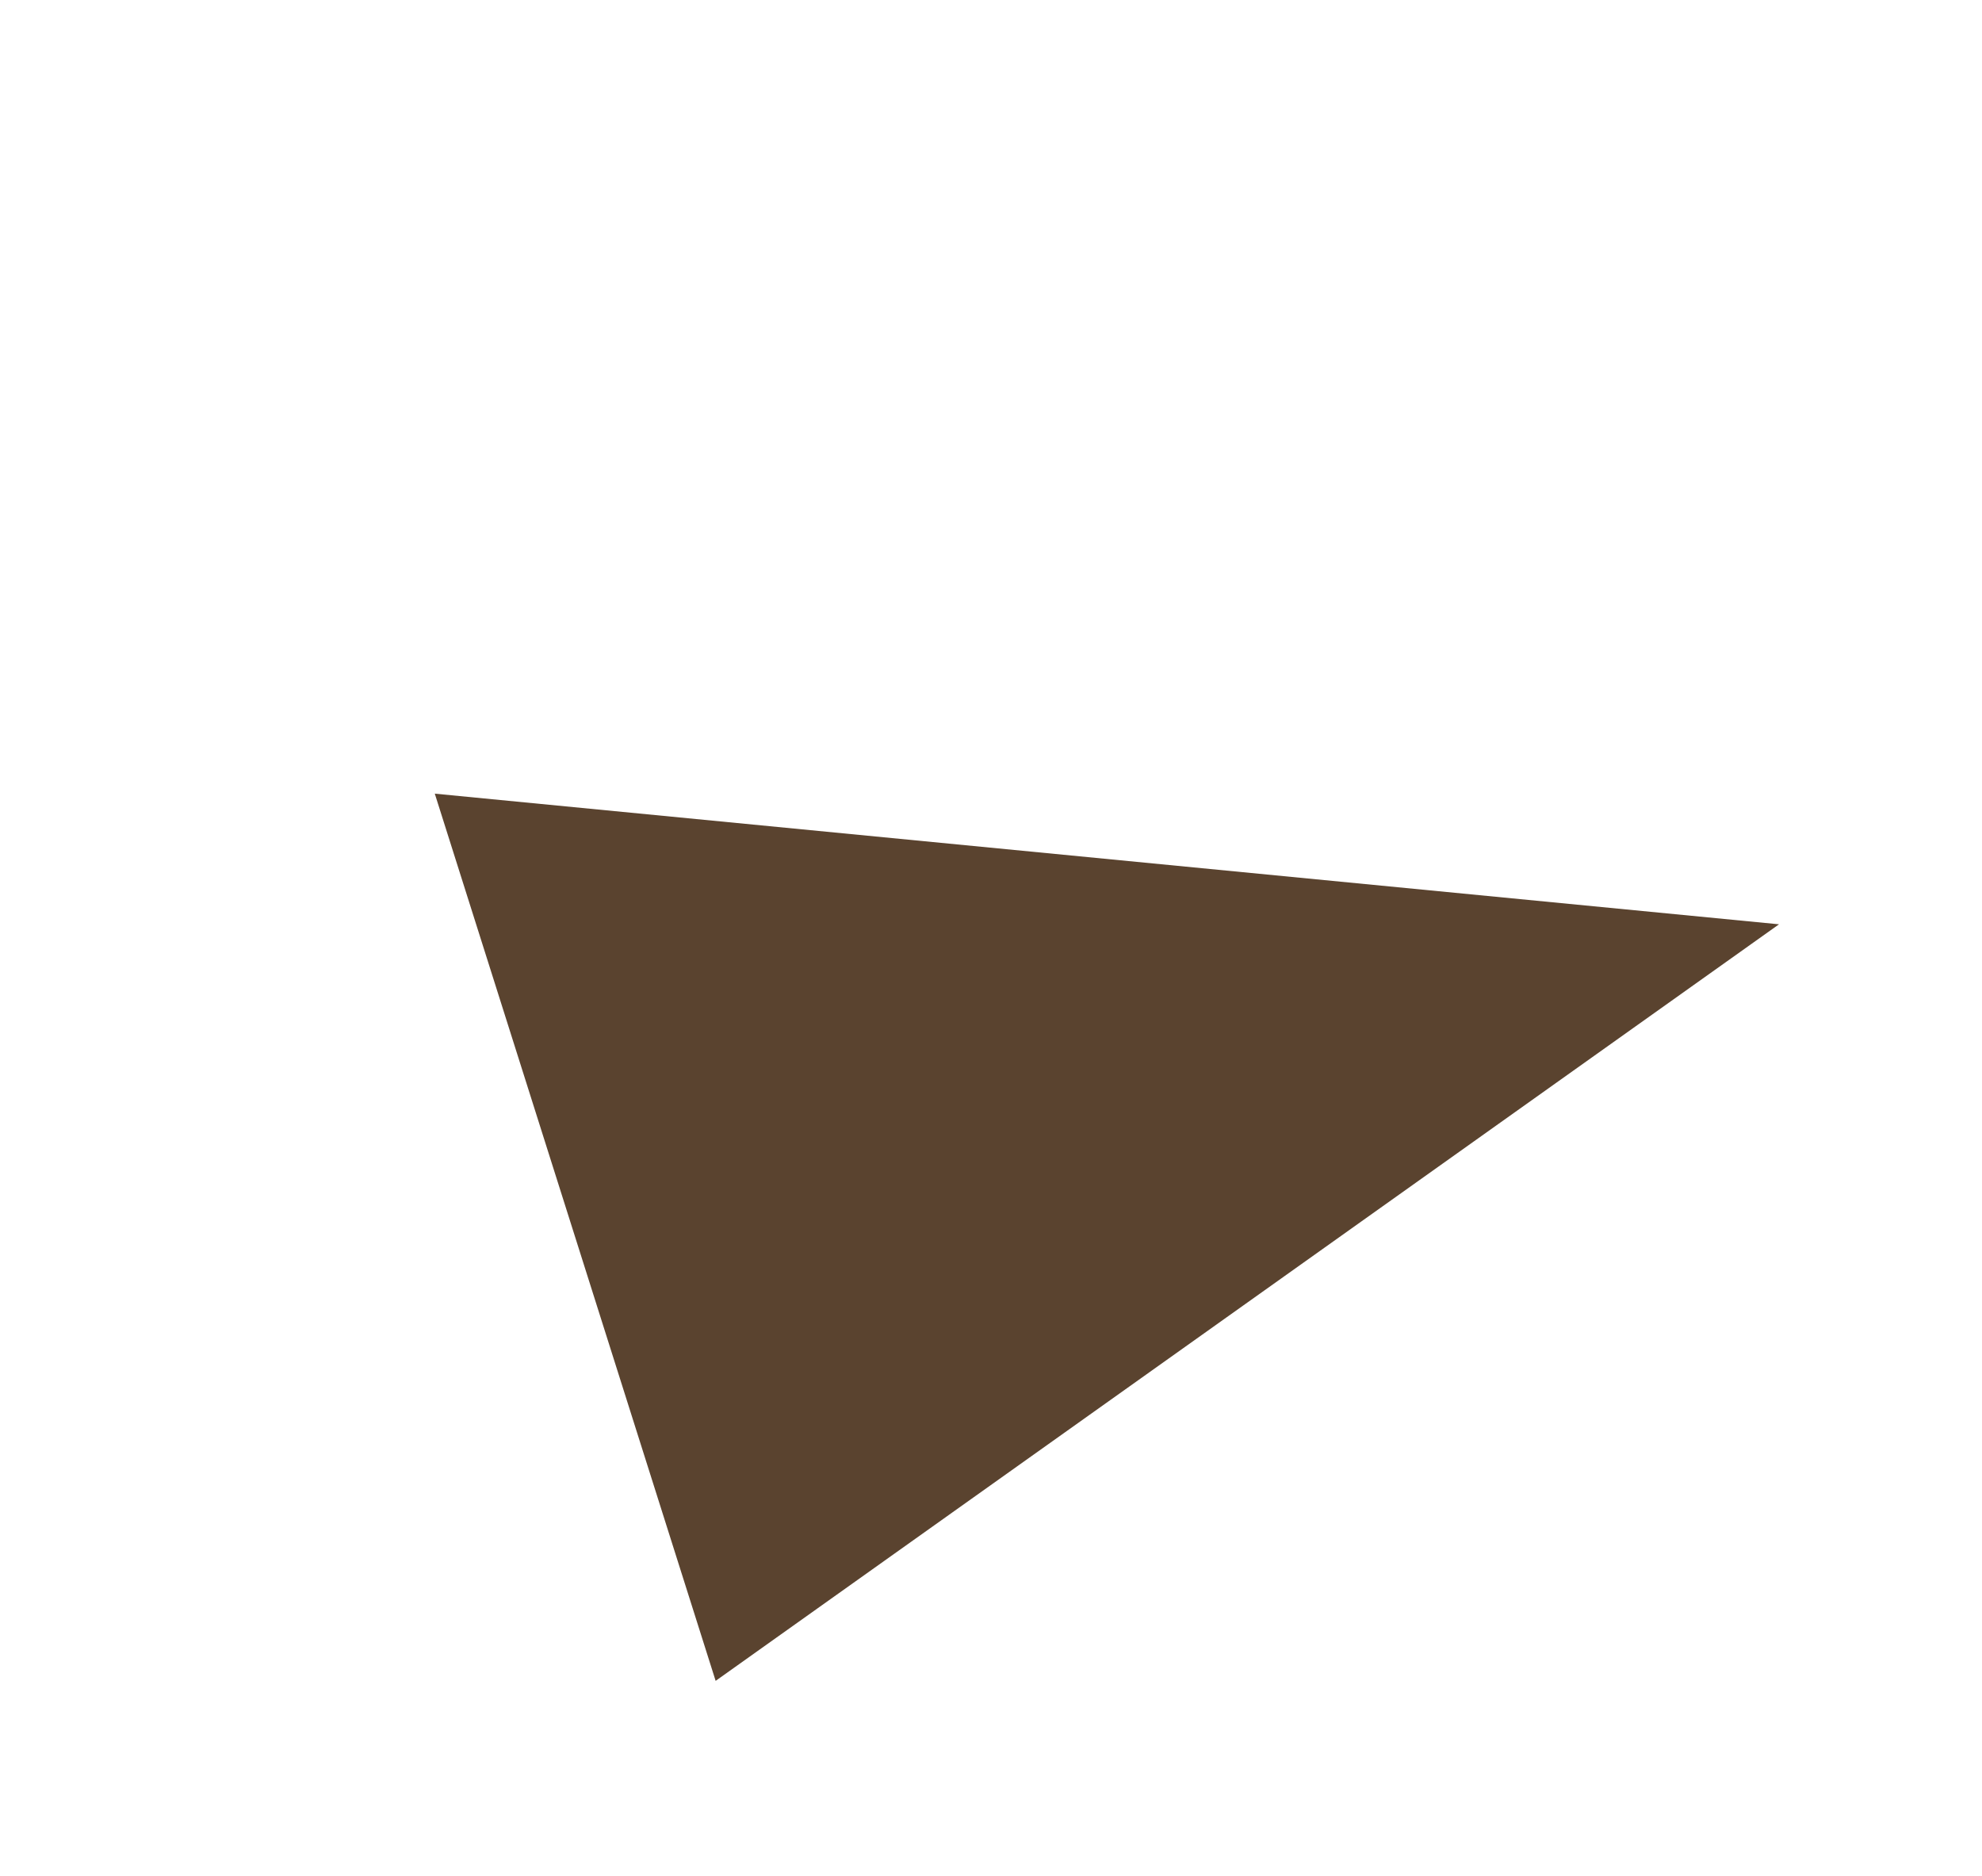<?xml version="1.0" encoding="UTF-8"?> <svg xmlns="http://www.w3.org/2000/svg" width="205" height="194" viewBox="0 0 205 194" fill="none"> <g filter="url(#filter0_d)"> <path d="M74.019 169.831L44.97 78.078L184.006 91.589L74.019 169.831Z" fill="#5A432F"></path> </g> <defs> <filter id="filter0_d" x="0.919" y="0.945" width="203.086" height="192.886" filterUnits="userSpaceOnUse" color-interpolation-filters="sRGB"> <feFlood flood-opacity="0" result="BackgroundImageFix"></feFlood> <feColorMatrix in="SourceAlpha" type="matrix" values="0 0 0 0 0 0 0 0 0 0 0 0 0 0 0 0 0 0 127 0"></feColorMatrix> <feOffset dy="4"></feOffset> <feGaussianBlur stdDeviation="10"></feGaussianBlur> <feColorMatrix type="matrix" values="0 0 0 0 0 0 0 0 0 0 0 0 0 0 0 0 0 0 0.25 0"></feColorMatrix> <feBlend mode="normal" in2="BackgroundImageFix" result="effect1_dropShadow"></feBlend> <feBlend mode="normal" in="SourceGraphic" in2="effect1_dropShadow" result="shape"></feBlend> </filter> </defs> </svg> 